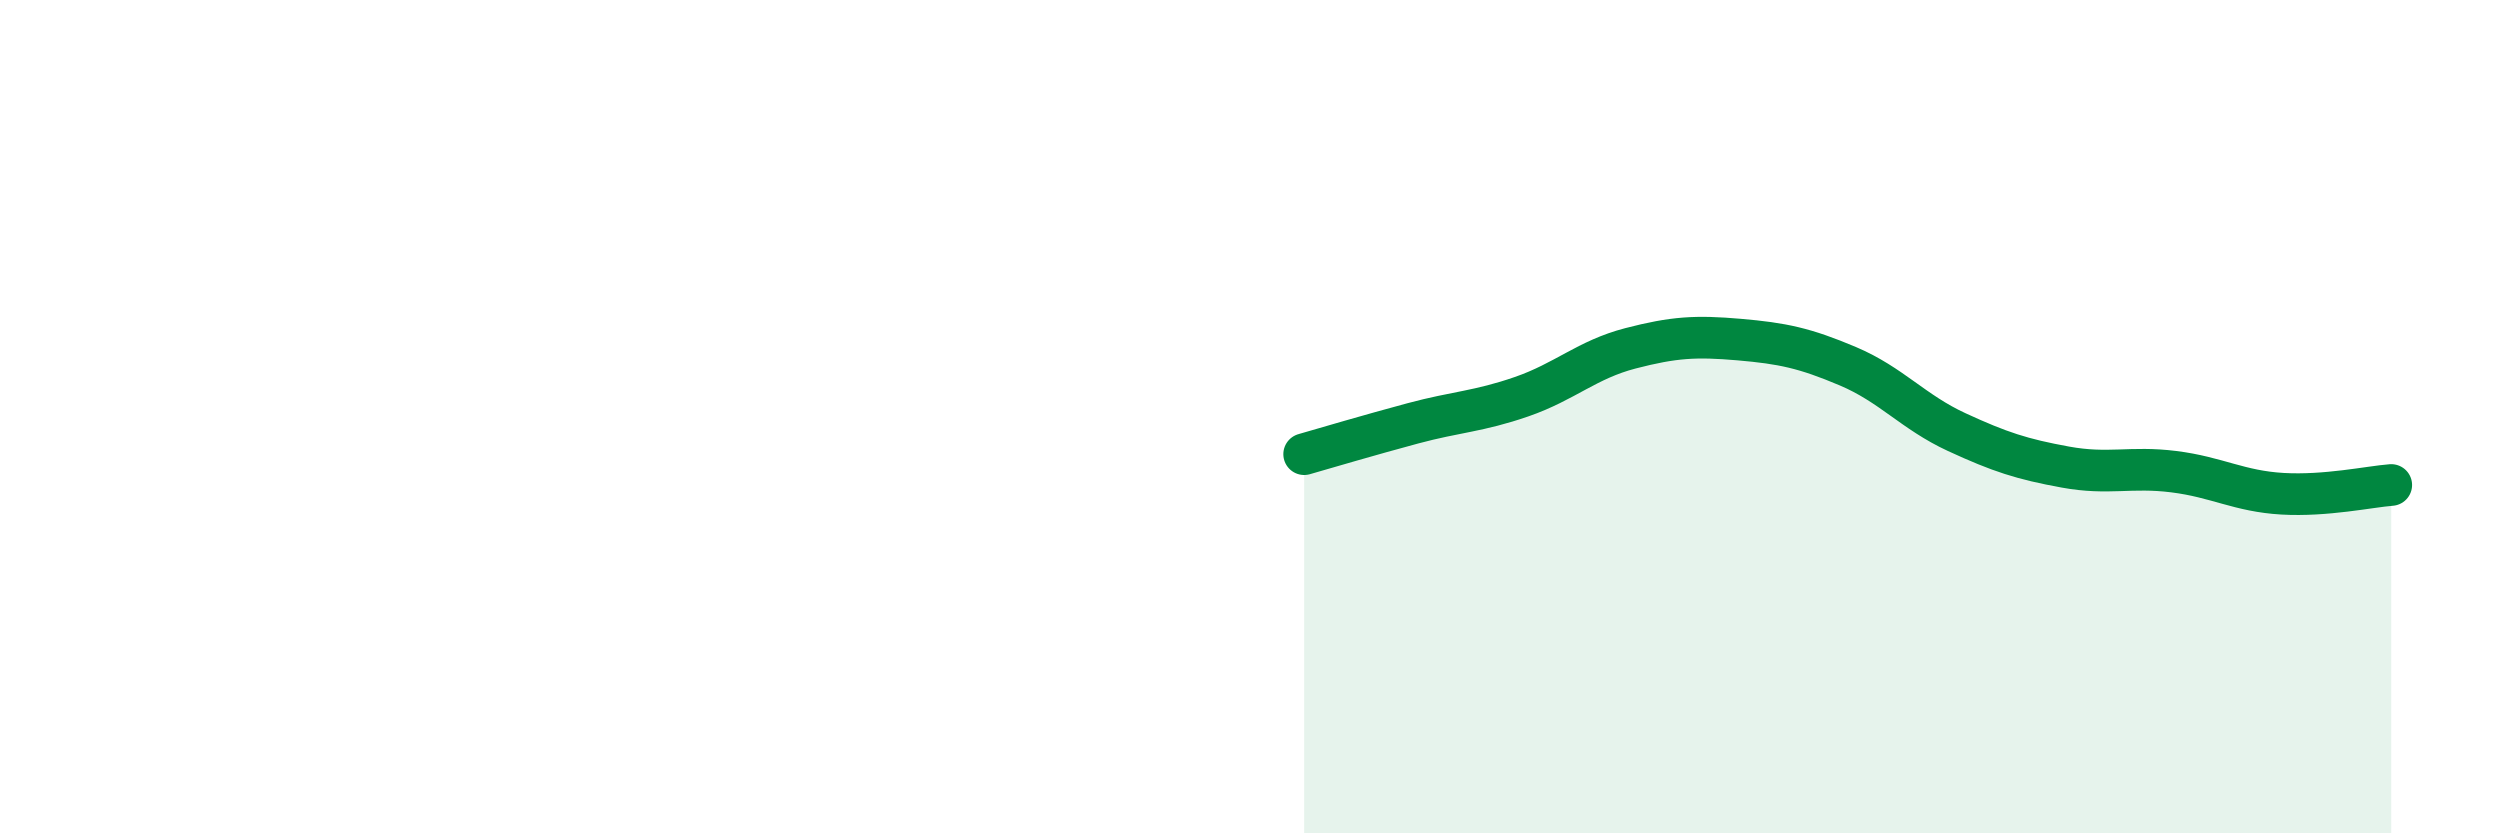 
    <svg width="60" height="20" viewBox="0 0 60 20" xmlns="http://www.w3.org/2000/svg">
      <path
        d="M 31.3,10.9 C 31.82,10.75 32.87,10.44 33.91,10.16 C 34.95,9.88 35.48,9.88 36.52,9.52 C 37.56,9.16 38.09,8.63 39.13,8.36 C 40.17,8.09 40.7,8.06 41.74,8.15 C 42.78,8.24 43.31,8.35 44.35,8.79 C 45.39,9.23 45.92,9.89 46.96,10.37 C 48,10.85 48.53,11.02 49.57,11.21 C 50.61,11.4 51.13,11.19 52.17,11.32 C 53.21,11.45 53.74,11.79 54.78,11.85 C 55.82,11.91 56.87,11.68 57.39,11.64L57.39 20L31.3 20Z"
        fill="#008740"
        opacity="0.1"
        stroke-linecap="round"
        stroke-linejoin="round"
      />
      <path
        d="M 31.3,10.9 C 31.82,10.75 32.87,10.44 33.91,10.16 C 34.95,9.88 35.48,9.88 36.52,9.52 C 37.56,9.16 38.09,8.63 39.13,8.36 C 40.17,8.09 40.7,8.06 41.74,8.15 C 42.78,8.24 43.31,8.35 44.35,8.79 C 45.39,9.23 45.92,9.89 46.96,10.37 C 48,10.85 48.53,11.02 49.57,11.21 C 50.61,11.4 51.13,11.19 52.17,11.32 C 53.21,11.45 53.74,11.79 54.78,11.85 C 55.82,11.91 56.87,11.68 57.39,11.64"
        stroke="#008740"
        stroke-width="1"
        fill="none"
        stroke-linecap="round"
        stroke-linejoin="round"
      />
    </svg>
  